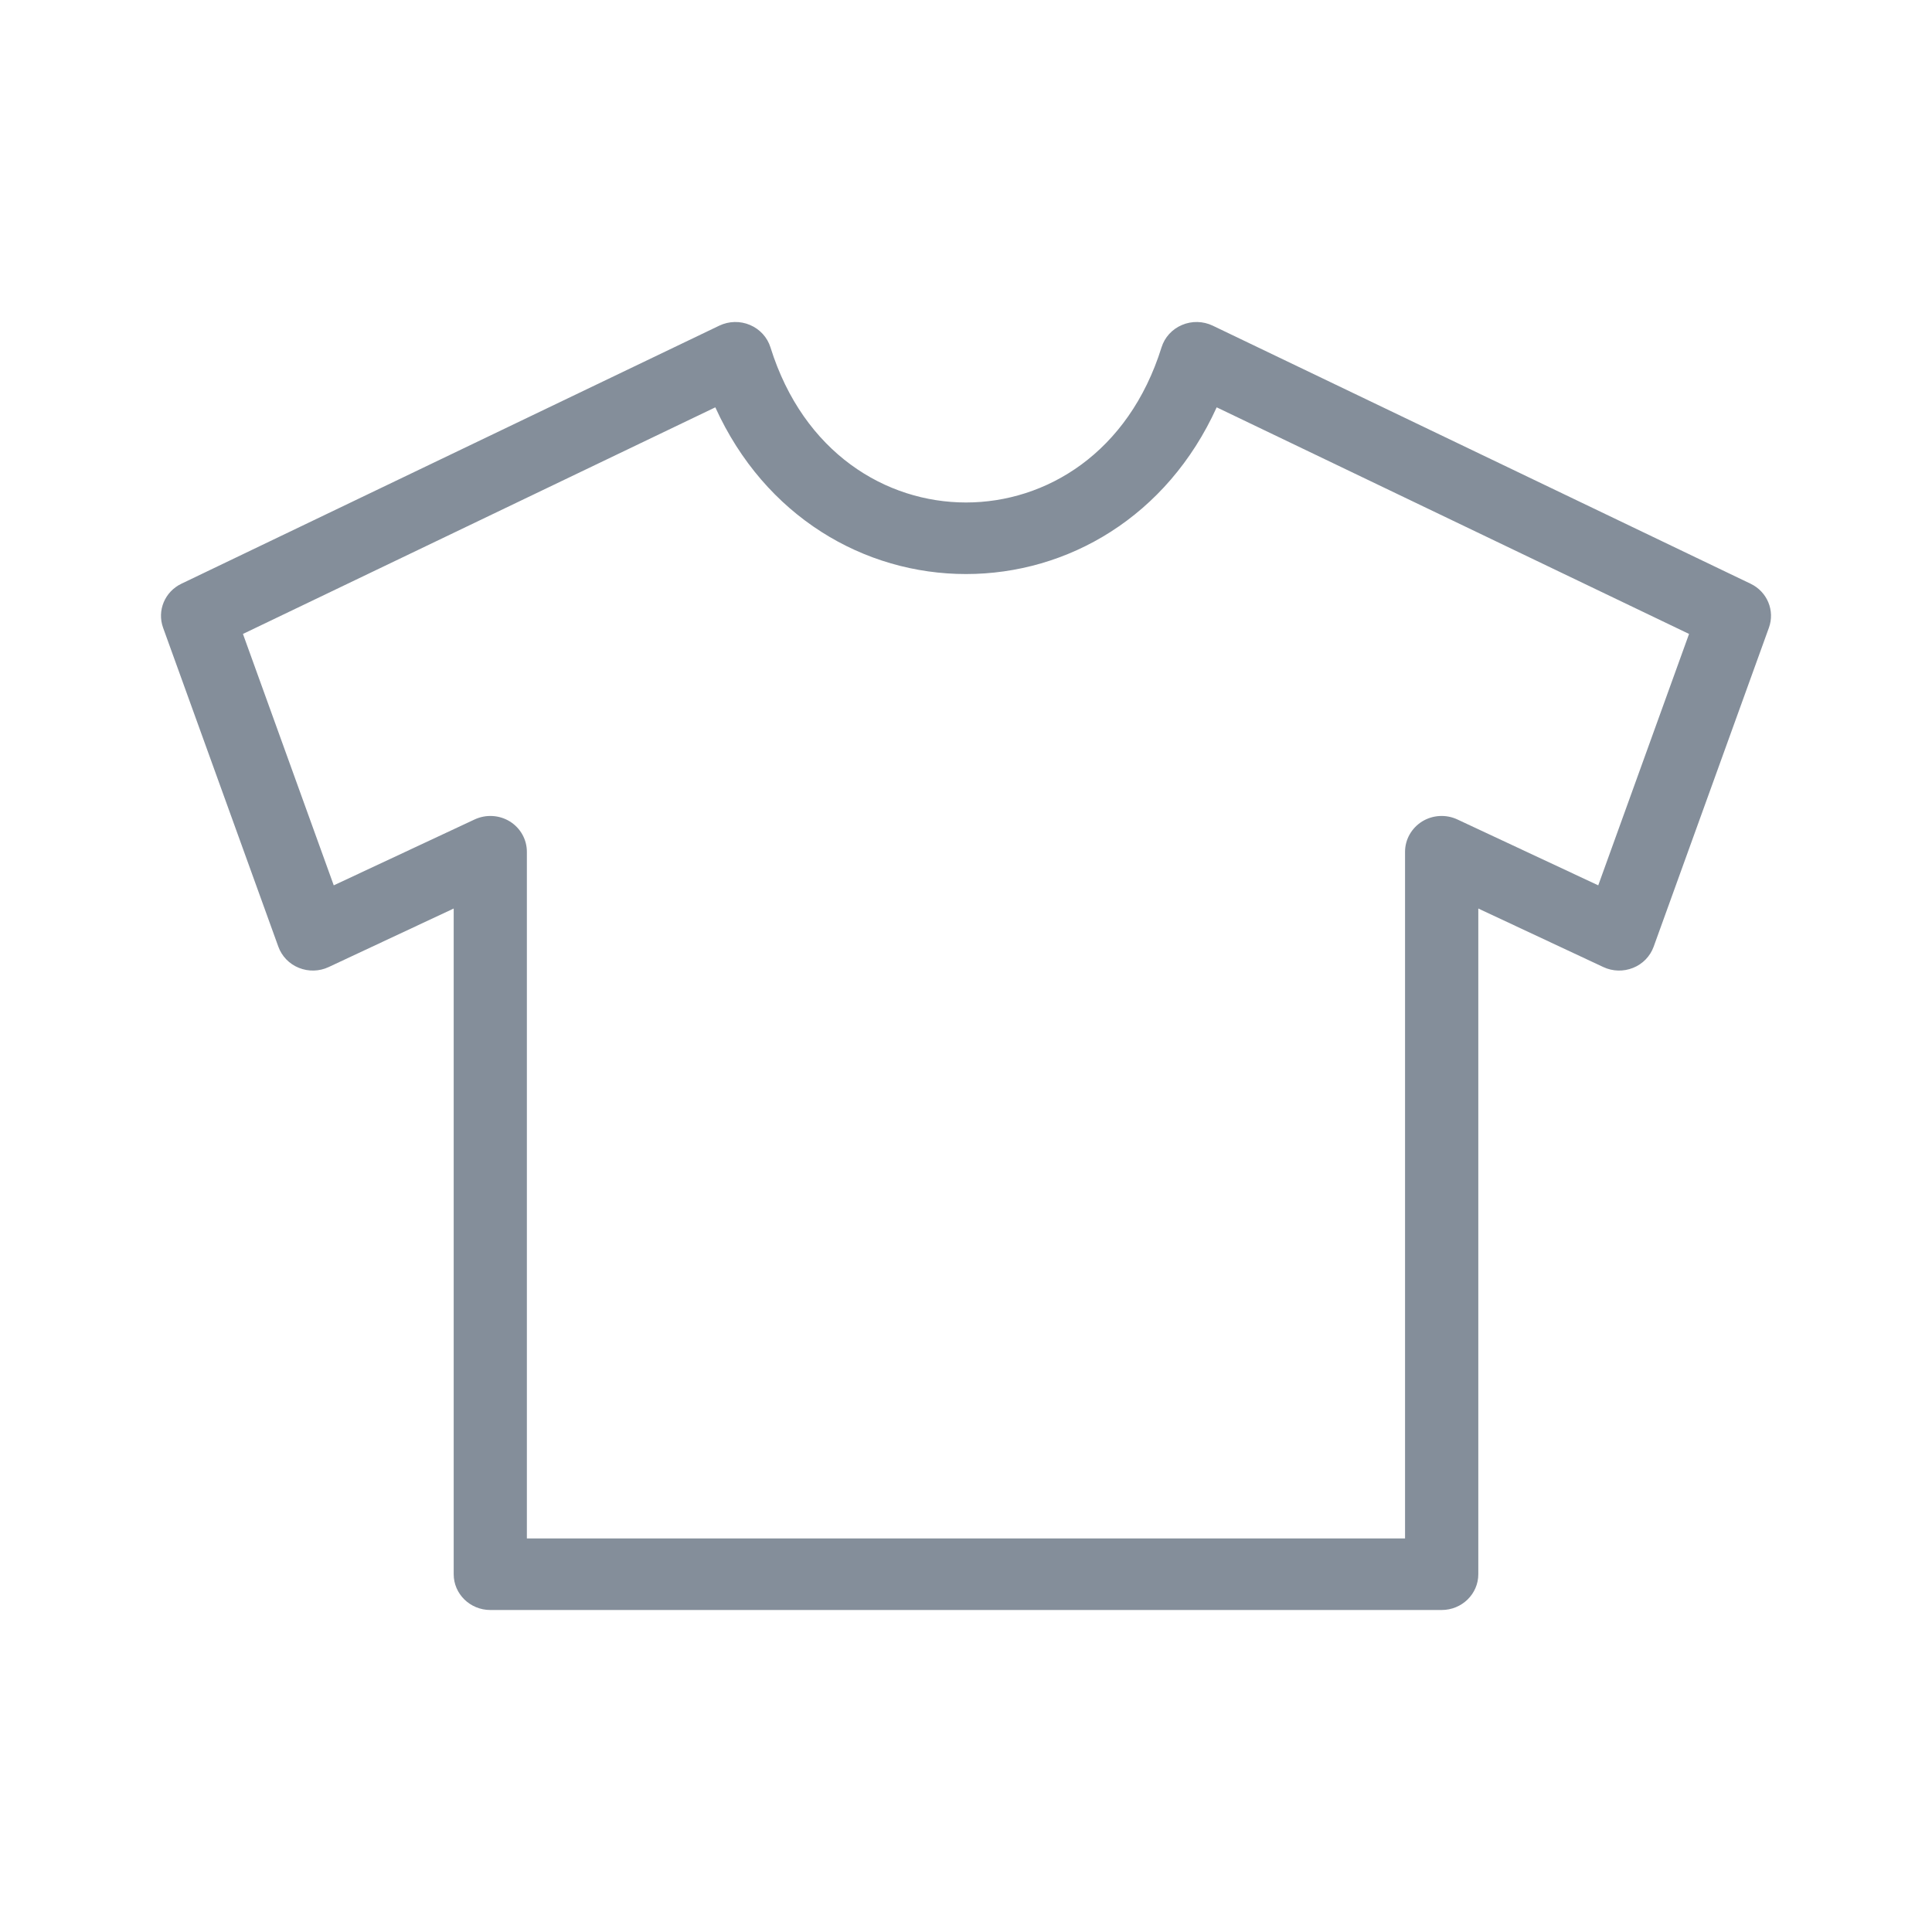 <svg width="24" height="24" viewBox="0 0 24 24" fill="none" xmlns="http://www.w3.org/2000/svg">
<path fill-rule="evenodd" clip-rule="evenodd" d="M14.683 4.037C14.805 3.985 14.944 3.988 15.064 4.045L21.746 7.251C21.953 7.35 22.051 7.585 21.974 7.798L20.542 11.761C20.499 11.879 20.407 11.975 20.287 12.023C20.168 12.071 20.034 12.068 19.917 12.013L18.364 11.286V19.556C18.364 19.801 18.16 20 17.909 20H6.091C5.84 20 5.636 19.801 5.636 19.556V11.286L4.083 12.013C3.966 12.068 3.832 12.071 3.713 12.023C3.593 11.975 3.501 11.879 3.458 11.761L2.026 7.798C1.949 7.585 2.047 7.35 2.254 7.251L8.936 4.045C9.056 3.988 9.195 3.985 9.317 4.037C9.439 4.089 9.532 4.19 9.571 4.315C9.981 5.628 11.007 6.242 12 6.242C12.993 6.242 14.019 5.628 14.429 4.315C14.468 4.19 14.56 4.089 14.683 4.037ZM3.018 7.875L4.146 10.998L5.895 10.18C6.036 10.114 6.201 10.123 6.333 10.204C6.465 10.286 6.545 10.428 6.545 10.581V19.111H17.454V10.581C17.454 10.428 17.535 10.286 17.667 10.204C17.799 10.123 17.965 10.114 18.105 10.18L19.854 10.998L20.982 7.875L15.114 5.06C14.497 6.42 13.262 7.131 12 7.131C10.738 7.131 9.503 6.42 8.886 5.06L3.018 7.875Z" fill="#848E9A"/>
</svg>
